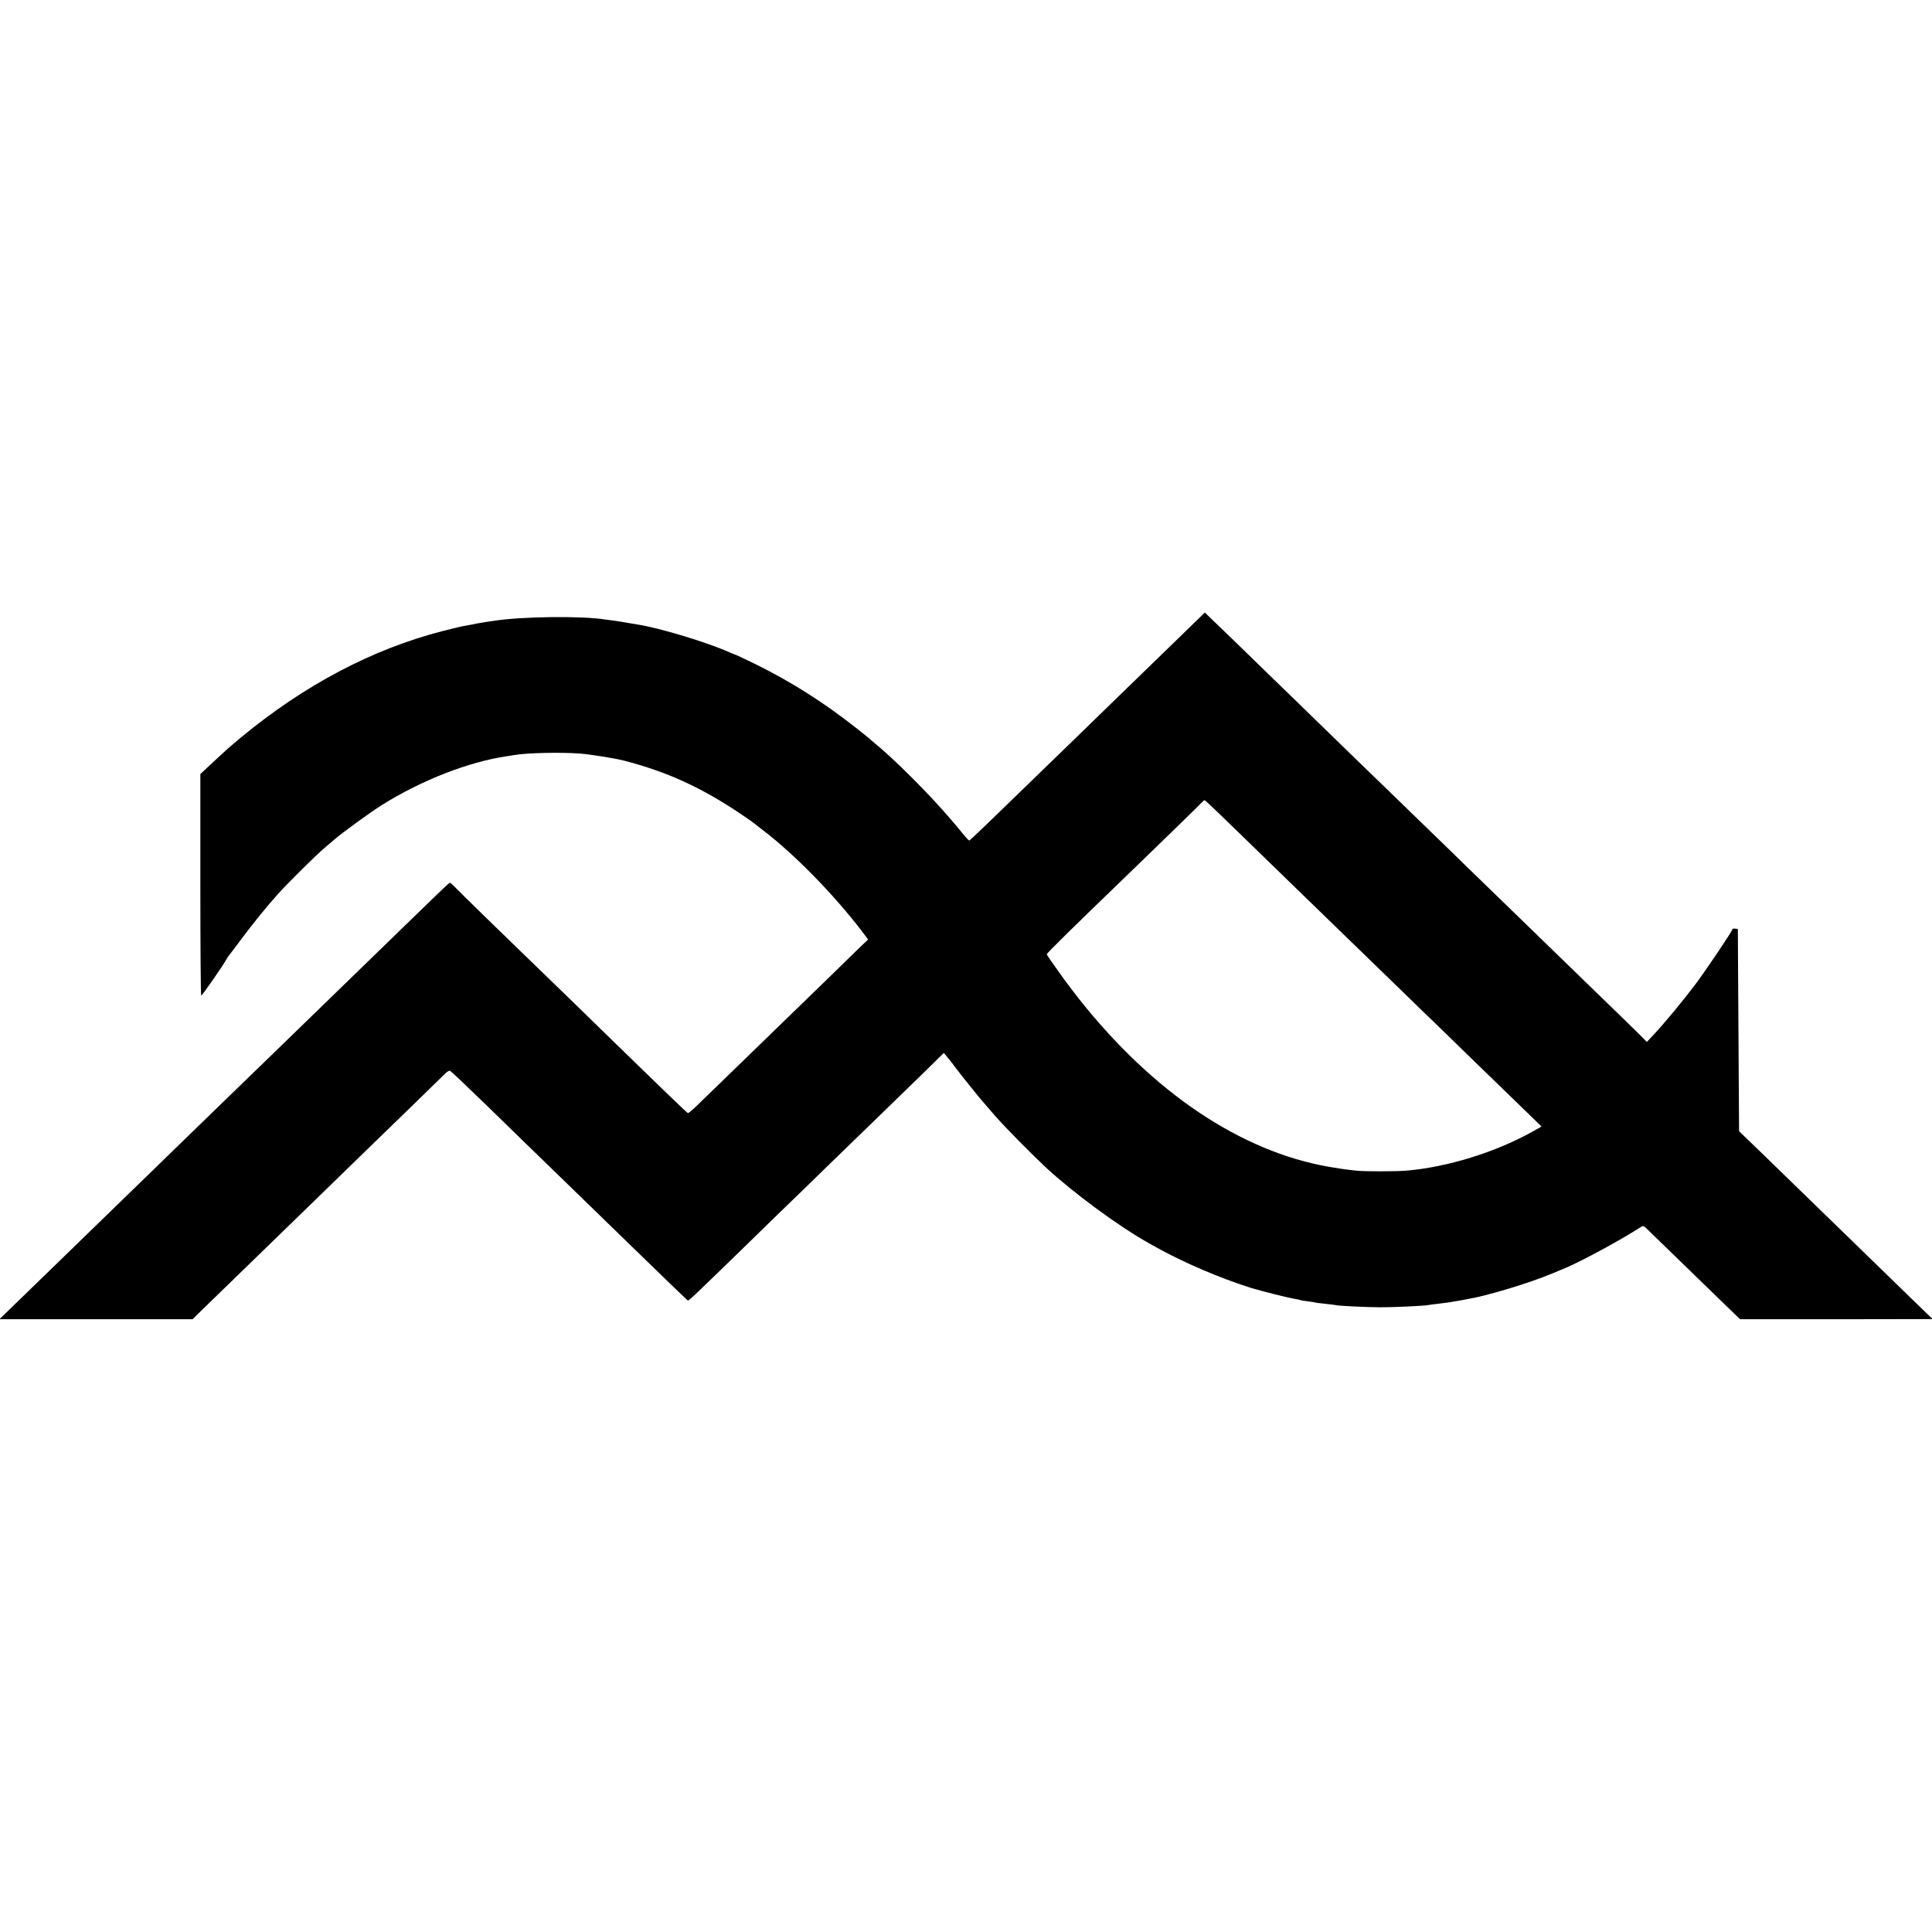 <?xml version="1.0" standalone="no"?>
<!DOCTYPE svg PUBLIC "-//W3C//DTD SVG 20010904//EN"
 "http://www.w3.org/TR/2001/REC-SVG-20010904/DTD/svg10.dtd">
<svg version="1.0" xmlns="http://www.w3.org/2000/svg"
 width="1567pt" height="1567pt" viewBox="0 0 1567 1567"
 preserveAspectRatio="xMidYMid meet">
<g transform="translate(0,1567) scale(0.1,-0.1)"
fill="#000000" stroke="none">
<path d="M9722 10653 c-143 -139 -578 -562 -652 -633 -47 -45 -208 -202 -359
-349 -672 -653 -841 -816 -849 -818 -4 -1 -27 23 -52 54 -25 30 -49 61 -55 67
-5 6 -25 29 -44 51 -172 203 -461 491 -621 621 -19 16 -37 31 -40 35 -3 3 -48
39 -100 80 -272 215 -540 384 -838 530 -78 38 -145 69 -147 69 -3 0 -24 9 -48
19 -174 79 -566 198 -747 226 -19 3 -60 10 -90 15 -30 6 -75 13 -100 16 -25 3
-56 7 -69 9 -189 31 -680 25 -903 -10 -24 -4 -54 -8 -68 -10 -52 -8 -96 -16
-110 -20 -8 -2 -33 -6 -55 -10 -22 -3 -103 -22 -180 -42 -575 -147 -1130 -441
-1645 -868 -52 -44 -100 -84 -106 -90 -6 -5 -58 -53 -115 -106 l-104 -97 0
-895 c0 -492 3 -898 7 -902 5 -5 191 264 207 299 2 5 10 16 17 25 7 9 51 66
96 127 97 131 217 278 307 378 86 94 303 309 370 366 29 25 65 55 80 68 65 57
296 225 392 285 321 200 698 347 1007 393 20 3 48 7 62 10 105 18 376 24 535
12 87 -7 282 -38 355 -57 350 -90 631 -219 950 -434 58 -39 107 -74 110 -77 3
-3 34 -28 70 -55 256 -196 574 -521 804 -822 l47 -63 -60 -57 c-33 -32 -175
-170 -316 -308 -142 -137 -292 -283 -334 -324 -42 -40 -195 -189 -341 -331
-146 -142 -296 -288 -334 -324 -38 -37 -72 -66 -77 -64 -7 2 -257 243 -580
558 -160 157 -617 601 -679 660 -178 171 -616 598 -638 623 -14 15 -29 27 -32
27 -8 0 -28 -19 -410 -390 -140 -136 -293 -284 -340 -330 -47 -45 -204 -198
-350 -340 -146 -142 -299 -291 -342 -332 -42 -40 -201 -194 -354 -343 -153
-148 -306 -297 -340 -330 -34 -33 -180 -175 -324 -315 -301 -293 -346 -336
-691 -671 -140 -136 -310 -301 -379 -368 l-125 -121 783 0 784 0 41 41 c47 46
510 496 662 643 55 54 215 209 355 345 140 137 289 281 330 321 163 157 615
597 651 633 27 28 42 36 52 30 8 -4 136 -126 284 -269 147 -144 302 -294 343
-334 41 -40 194 -188 340 -330 146 -142 306 -298 356 -346 51 -49 205 -199
344 -334 138 -135 255 -246 259 -248 8 -3 60 47 456 432 150 146 306 299 348
339 42 40 199 192 348 338 150 145 344 334 432 419 88 85 235 228 326 317
l166 163 20 -24 c27 -31 44 -54 79 -101 36 -48 180 -228 217 -270 14 -16 61
-70 104 -120 78 -89 295 -309 410 -416 216 -200 579 -468 810 -599 19 -11 52
-30 73 -41 217 -123 529 -257 776 -334 98 -30 303 -81 363 -91 21 -3 41 -8 44
-10 3 -1 30 -6 59 -9 30 -4 57 -8 60 -10 3 -1 39 -6 80 -10 41 -4 78 -9 81
-10 8 -6 254 -18 364 -18 101 -1 346 11 381 17 11 2 48 7 84 11 36 4 72 9 80
10 8 1 35 6 60 10 56 9 78 13 110 20 14 3 35 7 47 9 79 15 260 66 388 108 131
43 197 68 355 135 134 57 455 231 607 330 21 14 25 12 71 -34 62 -61 524 -509
644 -625 l91 -88 781 0 781 1 -155 150 c-209 204 -661 643 -790 768 -437 425
-566 550 -594 576 l-31 30 -5 820 -5 820 -22 3 c-13 2 -23 -1 -23 -7 0 -13
-207 -321 -300 -446 -91 -121 -251 -315 -333 -402 l-60 -64 -32 33 c-17 18
-150 148 -295 288 -144 140 -297 289 -340 330 -124 120 -650 632 -815 791 -82
81 -182 178 -221 215 -39 38 -195 189 -345 335 -151 147 -306 297 -346 335
-39 38 -189 184 -333 324 -608 591 -777 755 -823 798 l-35 34 -50 -49z m163
-1579 c61 -58 229 -222 375 -364 146 -141 301 -292 345 -335 99 -96 552 -535
774 -751 91 -89 205 -200 253 -245 47 -46 197 -192 333 -324 136 -132 313
-304 393 -381 l145 -141 -69 -39 c-303 -170 -696 -291 -1029 -319 -80 -7 -348
-7 -405 0 -107 12 -137 17 -219 31 -716 124 -1426 601 -2027 1359 -43 55 -98
127 -122 160 -95 132 -142 200 -142 205 0 9 191 197 640 630 220 212 605 587
619 603 8 9 18 17 21 17 3 0 55 -48 115 -106z"/>
</g>
</svg>
